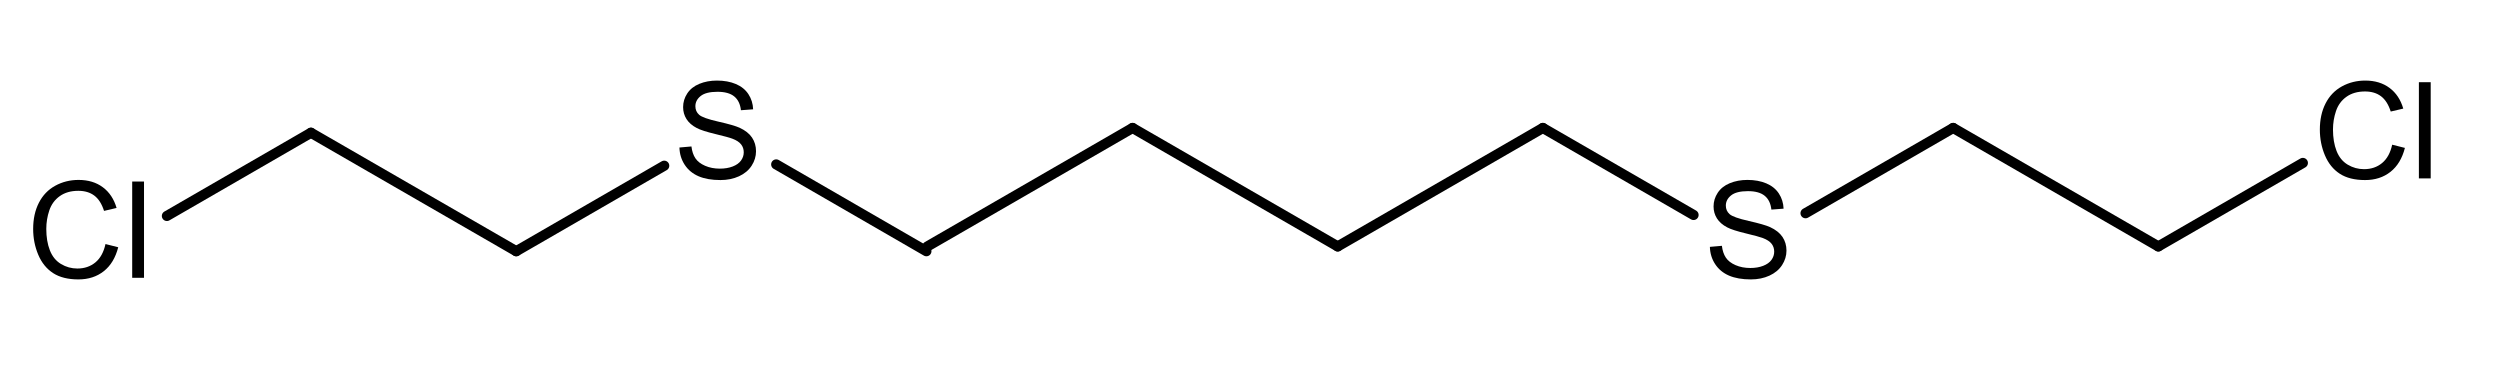<?xml version="1.0" encoding="UTF-8" standalone="no"?>
<!-- Created with Inkscape (http://www.inkscape.org/) -->
<svg
   xmlns:cdml="http://www.freesoftware.fsf.org/bkchem/cdml"
   xmlns:svg="http://www.w3.org/2000/svg"
   xmlns="http://www.w3.org/2000/svg"
   version="1.0"
   width="147.734mm"
   height="22.504mm"
   viewBox="0 0 558 85"
   id="svg2">
  <defs
     id="defs59" />
  <g
     id="g2457">
    <path
       d="M 148.25,36.99 L 115.22,56.07"
       id="line8"
       style="font-size:15px;stroke:#000000;stroke-width:2.266;stroke-linecap:round;font-family:Helvetica" />
    <path
       d="M 173.25,36.7 L 206.77,56.07"
       id="line12"
       style="font-size:15px;stroke:#000000;stroke-width:2.266;stroke-linecap:round;font-family:Helvetica" />
    <path
       d="M 115.22,56.07 L 69.4,29.63"
       id="line16"
       style="font-size:15px;stroke:#000000;stroke-width:2.266;stroke-linecap:round;font-family:Helvetica" />
    <path
       d="M 298.58,55 L 344.37,28.56"
       id="line20"
       style="font-size:15px;stroke:#000000;stroke-width:2.266;stroke-linecap:round;font-family:Helvetica" />
    <path
       d="M 481.74,55 L 514,36.37"
       id="line24"
       style="font-size:15px;stroke:#000000;stroke-width:2.266;stroke-linecap:round;font-family:Helvetica" />
    <path
       d="M 344.37,28.56 L 378,47.98"
       id="line28"
       style="font-size:15px;stroke:#000000;stroke-width:2.266;stroke-linecap:round;font-family:Helvetica" />
    <path
       d="M 435.95,28.56 L 481.74,55"
       id="line32"
       style="font-size:15px;stroke:#000000;stroke-width:2.266;stroke-linecap:round;font-family:Helvetica" />
    <path
       d="M 252.79,28.56 L 298.58,55"
       id="line36"
       style="font-size:15px;stroke:#000000;stroke-width:2.266;stroke-linecap:round;font-family:Helvetica" />
    <path
       d="M 69.4,29.63 L 37.25,48.2"
       id="line40"
       style="font-size:15px;stroke:#000000;stroke-width:2.266;stroke-linecap:round;font-family:Helvetica" />
    <path
       d="M 207,55 L 252.79,28.56"
       id="line44"
       style="font-size:15px;stroke:#000000;stroke-width:2.266;stroke-linecap:round;font-family:Helvetica" />
    <path
       d="M 403,47.59 L 435.95,28.56"
       id="line48"
       style="font-size:15px;stroke:#000000;stroke-width:2.266;stroke-linecap:round;font-family:Helvetica" />
    <path
       d="M 151.648,32.924 L 154.328,32.69 C 154.455,33.764 154.751,34.646 155.215,35.334 C 155.678,36.023 156.399,36.579 157.375,37.004 C 158.352,37.429 159.45,37.641 160.671,37.641 C 161.755,37.641 162.712,37.48 163.542,37.158 C 164.372,36.836 164.99,36.394 165.395,35.832 C 165.8,35.271 166.003,34.658 166.003,33.994 C 166.003,33.32 165.808,32.732 165.417,32.229 C 165.027,31.726 164.382,31.303 163.484,30.962 C 162.907,30.737 161.633,30.388 159.66,29.914 C 157.688,29.441 156.306,28.994 155.515,28.574 C 154.489,28.037 153.725,27.37 153.222,26.574 C 152.719,25.778 152.468,24.887 152.468,23.901 C 152.468,22.817 152.776,21.804 153.391,20.861 C 154.006,19.919 154.904,19.204 156.086,18.715 C 157.268,18.227 158.581,17.983 160.027,17.983 C 161.618,17.983 163.022,18.239 164.238,18.752 C 165.454,19.265 166.389,20.019 167.043,21.015 C 167.697,22.011 168.049,23.139 168.098,24.399 L 165.373,24.604 C 165.227,23.247 164.731,22.221 163.886,21.528 C 163.042,20.835 161.794,20.488 160.144,20.488 C 158.425,20.488 157.173,20.803 156.386,21.433 C 155.6,22.063 155.207,22.822 155.207,23.711 C 155.207,24.482 155.486,25.117 156.042,25.615 C 156.589,26.113 158.017,26.623 160.327,27.146 C 162.636,27.668 164.221,28.125 165.08,28.515 C 166.33,29.091 167.253,29.821 167.849,30.705 C 168.445,31.589 168.742,32.607 168.742,33.759 C 168.742,34.902 168.415,35.979 167.761,36.989 C 167.107,38 166.167,38.786 164.941,39.348 C 163.716,39.909 162.336,40.19 160.803,40.19 C 158.86,40.19 157.231,39.907 155.918,39.34 C 154.604,38.774 153.574,37.922 152.827,36.784 C 152.08,35.647 151.687,34.36 151.648,32.924 L 151.648,32.924 z"
       id="text50"
       style="font-size:30px;fill:#000000;stroke-linecap:round;font-family:helvetica" />
    <path
       d="M 23.541,54.471 L 26.383,55.188 C 25.787,57.522 24.715,59.302 23.167,60.528 C 21.62,61.753 19.727,62.366 17.491,62.366 C 15.177,62.366 13.294,61.895 11.844,60.953 C 10.394,60.01 9.29,58.646 8.534,56.858 C 7.777,55.071 7.398,53.152 7.398,51.102 C 7.398,48.865 7.826,46.915 8.68,45.25 C 9.535,43.584 10.75,42.32 12.328,41.456 C 13.905,40.591 15.641,40.159 17.535,40.159 C 19.683,40.159 21.49,40.706 22.955,41.8 C 24.42,42.894 25.44,44.432 26.017,46.414 L 23.219,47.073 C 22.721,45.511 21.998,44.373 21.051,43.66 C 20.103,42.947 18.912,42.591 17.476,42.591 C 15.826,42.591 14.447,42.986 13.338,43.777 C 12.23,44.568 11.451,45.63 11.002,46.963 C 10.553,48.296 10.328,49.671 10.328,51.087 C 10.328,52.913 10.594,54.507 11.126,55.87 C 11.659,57.232 12.486,58.25 13.609,58.924 C 14.732,59.598 15.948,59.935 17.257,59.935 C 18.849,59.935 20.196,59.476 21.3,58.558 C 22.403,57.64 23.15,56.277 23.541,54.471 L 23.541,54.471 z M 29.503,62 L 29.503,40.525 L 32.14,40.525 L 32.14,62 L 29.503,62 z"
       id="text52"
       style="font-size:30px;fill:#000000;stroke-linecap:round;font-family:helvetica" />
    <path
       d="M 381.648,55.101 L 384.328,54.866 C 384.455,55.94 384.751,56.822 385.215,57.51 C 385.678,58.199 386.399,58.755 387.375,59.18 C 388.352,59.605 389.45,59.817 390.671,59.817 C 391.755,59.817 392.712,59.656 393.542,59.334 C 394.372,59.012 394.99,58.57 395.395,58.008 C 395.8,57.447 396.003,56.834 396.003,56.17 C 396.003,55.496 395.808,54.908 395.417,54.405 C 395.027,53.902 394.382,53.48 393.484,53.138 C 392.907,52.913 391.633,52.564 389.66,52.09 C 387.688,51.617 386.306,51.17 385.515,50.75 C 384.489,50.213 383.725,49.546 383.222,48.75 C 382.719,47.955 382.468,47.063 382.468,46.077 C 382.468,44.993 382.776,43.98 383.391,43.038 C 384.006,42.095 384.904,41.38 386.086,40.892 C 387.268,40.403 388.581,40.159 390.027,40.159 C 391.618,40.159 393.022,40.416 394.238,40.928 C 395.454,41.441 396.389,42.195 397.043,43.191 C 397.697,44.188 398.049,45.315 398.098,46.575 L 395.373,46.78 C 395.227,45.423 394.731,44.397 393.886,43.704 C 393.042,43.011 391.794,42.664 390.144,42.664 C 388.425,42.664 387.173,42.979 386.386,43.609 C 385.6,44.239 385.207,44.998 385.207,45.887 C 385.207,46.658 385.486,47.293 386.042,47.791 C 386.589,48.289 388.017,48.799 390.327,49.322 C 392.636,49.844 394.221,50.301 395.08,50.691 C 396.33,51.268 397.253,51.998 397.849,52.881 C 398.445,53.765 398.742,54.783 398.742,55.936 C 398.742,57.078 398.415,58.155 397.761,59.166 C 397.107,60.176 396.167,60.962 394.941,61.524 C 393.716,62.085 392.336,62.366 390.803,62.366 C 388.86,62.366 387.231,62.083 385.918,61.517 C 384.604,60.95 383.574,60.098 382.827,58.96 C 382.08,57.823 381.687,56.536 381.648,55.101 L 381.648,55.101 z"
       id="text54"
       style="font-size:30px;fill:#000000;stroke-linecap:round;font-family:helvetica" />
    <path
       d="M 533.937,32.295 L 536.779,33.012 C 536.183,35.346 535.111,37.126 533.563,38.352 C 532.015,39.577 530.123,40.19 527.887,40.19 C 525.572,40.19 523.69,39.719 522.24,38.777 C 520.79,37.834 519.686,36.469 518.929,34.682 C 518.173,32.895 517.794,30.976 517.794,28.925 C 517.794,26.689 518.221,24.738 519.076,23.073 C 519.93,21.408 521.146,20.144 522.723,19.279 C 524.3,18.415 526.036,17.983 527.931,17.983 C 530.079,17.983 531.886,18.53 533.351,19.624 C 534.816,20.717 535.836,22.256 536.412,24.238 L 533.614,24.897 C 533.116,23.335 532.394,22.197 531.446,21.484 C 530.499,20.771 529.308,20.415 527.872,20.415 C 526.222,20.415 524.842,20.81 523.734,21.601 C 522.626,22.392 521.847,23.454 521.398,24.787 C 520.948,26.12 520.724,27.495 520.724,28.911 C 520.724,30.737 520.99,32.331 521.522,33.693 C 522.054,35.056 522.882,36.074 524.005,36.748 C 525.128,37.422 526.344,37.758 527.653,37.758 C 529.244,37.758 530.592,37.299 531.696,36.381 C 532.799,35.464 533.546,34.101 533.937,32.295 L 533.937,32.295 z M 539.899,39.824 L 539.899,18.349 L 542.535,18.349 L 542.535,39.824 L 539.899,39.824 z"
       id="text56"
       style="font-size:30px;fill:#000000;stroke-linecap:round;font-family:helvetica" />
  </g>
  <cdml:cdml
     version="0.15">
    <cdml:info>
      <cdml:author_program
         version="0.12.2">BKchem</cdml:author_program>
    </cdml:info>
    <cdml:paper
       use_real_minus="0"
       type="A4"
       replace_minus="0"
       orientation="portrait"
       crop_svg="1"
       crop_margin="10" />
    <cdml:viewport
       viewport="0 0 640 480" />
    <cdml:standard
       paper_type="A4"
       paper_orientation="portrait"
       paper_crop_svg="1"
       paper_crop_margin="10"
       line_width="0.06cm"
       line_color="#000"
       font_size="24"
       font_family="helvetica"
       area_color="">
      <cdml:bond
         width="0.21cm"
         wedge-width="0.18cm"
         length="1.4cm"
         double-ratio="0.8" />
      <cdml:arrow
         length="1.6cm" />
    </cdml:standard>
    <cdml:molecule
       name=""
       id="molecule95072">
      <cdml:atom
         valency="4"
         name="C"
         id="atom68695">
        <cdml:point
           y="1.630cm"
           x="7.858cm" />
      </cdml:atom>
      <cdml:atom
         valency="4"
         name="C"
         id="atom54433">
        <cdml:point
           y="2.330cm"
           x="6.645cm" />
      </cdml:atom>
      <cdml:atom
         valency="4"
         name="C"
         id="atom95920">
        <cdml:point
           y="1.658cm"
           x="3.002cm" />
      </cdml:atom>
      <cdml:atom
         valency="2"
         pos="center-first"
         name="S"
         id="atom65668">
        <cdml:point
           y="1.658cm"
           x="5.427cm" />
      </cdml:atom>
      <cdml:atom
         valency="4"
         name="C"
         id="atom5299">
        <cdml:point
           y="2.358cm"
           x="4.215cm" />
      </cdml:atom>
      <cdml:atom
         valency="4"
         name="C"
         id="atom32441">
        <cdml:point
           y="2.330cm"
           x="9.070cm" />
      </cdml:atom>
      <cdml:atom
         valency="1"
         pos="center-first"
         name="Cl"
         id="atom27818">
        <cdml:point
           y="2.358cm"
           x="1.790cm" />
      </cdml:atom>
      <cdml:atom
         valency="4"
         name="C"
         id="atom174">
        <cdml:point
           y="1.630cm"
           x="10.282cm" />
      </cdml:atom>
      <cdml:atom
         valency="2"
         pos="center-first"
         name="S"
         id="atom98986">
        <cdml:point
           y="2.330cm"
           x="11.495cm" />
      </cdml:atom>
      <cdml:atom
         valency="4"
         name="C"
         id="atom83568">
        <cdml:point
           y="1.630cm"
           x="12.707cm" />
      </cdml:atom>
      <cdml:atom
         valency="4"
         name="C"
         id="atom99277">
        <cdml:point
           y="2.330cm"
           x="13.919cm" />
      </cdml:atom>
      <cdml:atom
         valency="1"
         pos="center-first"
         name="Cl"
         id="atom44799">
        <cdml:point
           y="1.630cm"
           x="15.132cm" />
      </cdml:atom>
      <cdml:bond
         type="n1"
         start="atom65668"
         line_width="2.266"
         id="bond22945"
         equithick="1"
         end="atom5299"
         double_ratio="0.8" />
      <cdml:bond
         type="n1"
         start="atom65668"
         line_width="2.266"
         id="bond10375"
         equithick="1"
         end="atom54433"
         double_ratio="0.8" />
      <cdml:bond
         type="n1"
         start="atom5299"
         line_width="2.266"
         id="bond3980"
         equithick="1"
         end="atom95920"
         double_ratio="0.8" />
      <cdml:bond
         type="n1"
         start="atom32441"
         line_width="2.266"
         id="bond74761"
         equithick="1"
         end="atom174"
         double_ratio="0.8" />
      <cdml:bond
         type="n1"
         start="atom99277"
         line_width="2.266"
         id="bond55100"
         equithick="1"
         end="atom44799"
         double_ratio="0.8" />
      <cdml:bond
         type="n1"
         start="atom174"
         line_width="2.266"
         id="bond34596"
         equithick="1"
         end="atom98986"
         double_ratio="0.8" />
      <cdml:bond
         type="n1"
         start="atom83568"
         line_width="2.266"
         id="bond45039"
         equithick="1"
         end="atom99277"
         double_ratio="0.8" />
      <cdml:bond
         type="n1"
         start="atom68695"
         line_width="2.266"
         id="bond40729"
         equithick="1"
         end="atom32441"
         double_ratio="0.8" />
      <cdml:bond
         type="n1"
         start="atom95920"
         line_width="2.266"
         id="bond20505"
         equithick="1"
         end="atom27818"
         double_ratio="0.8" />
      <cdml:bond
         type="n1"
         start="atom54433"
         line_width="2.266"
         id="bond52934"
         equithick="1"
         end="atom68695"
         double_ratio="0.8" />
      <cdml:bond
         type="n1"
         start="atom98986"
         line_width="2.266"
         id="bond64682"
         equithick="1"
         end="atom83568"
         double_ratio="0.8" />
    </cdml:molecule>
  </cdml:cdml>
</svg>
